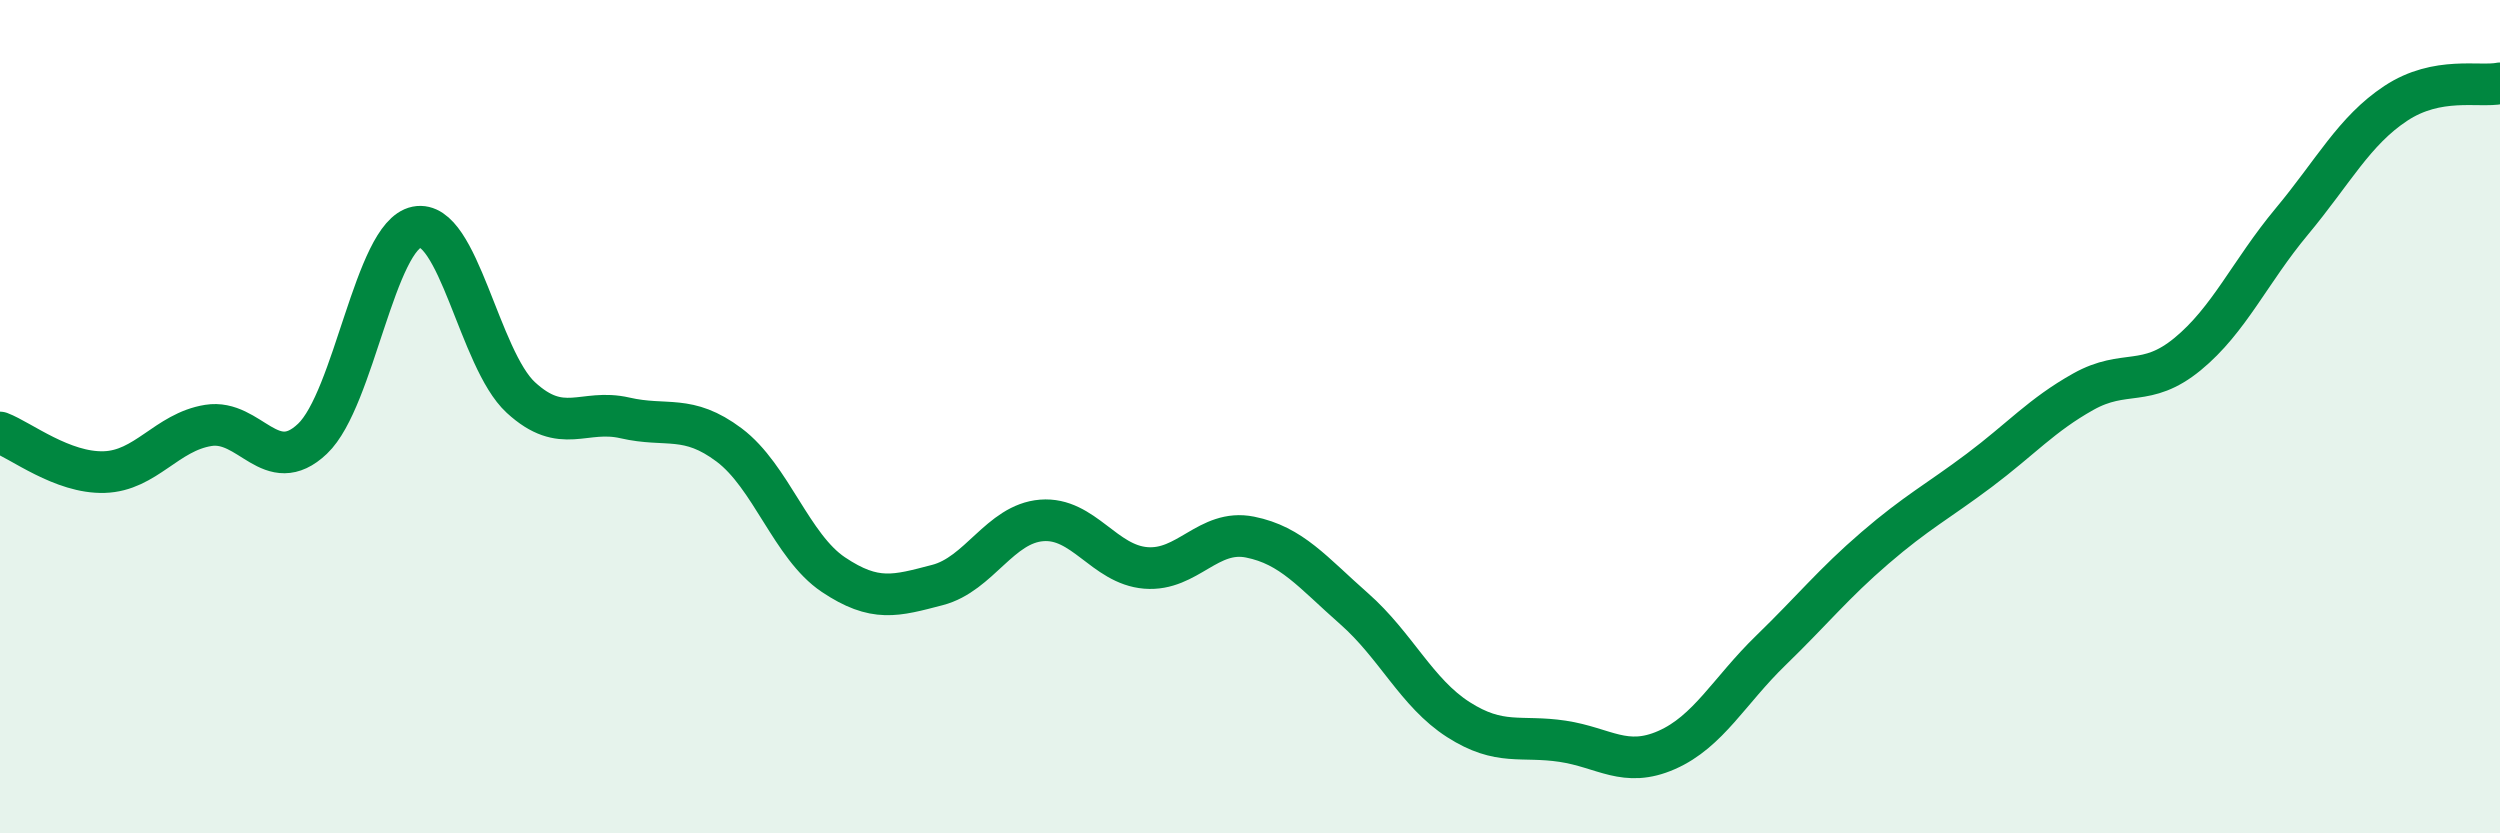 
    <svg width="60" height="20" viewBox="0 0 60 20" xmlns="http://www.w3.org/2000/svg">
      <path
        d="M 0,10.38 C 0.5,10.57 1.5,11.36 2.5,11.33 C 3.5,11.3 4,10.37 5,10.21 C 6,10.05 6.5,11.48 7.5,10.53 C 8.5,9.58 9,5.65 10,5.45 C 11,5.25 11.5,8.62 12.5,9.54 C 13.5,10.46 14,9.8 15,10.03 C 16,10.26 16.5,9.93 17.5,10.68 C 18.5,11.43 19,13.12 20,13.79 C 21,14.46 21.5,14.3 22.5,14.04 C 23.5,13.78 24,12.57 25,12.49 C 26,12.41 26.5,13.55 27.5,13.63 C 28.5,13.71 29,12.69 30,12.89 C 31,13.09 31.5,13.73 32.5,14.61 C 33.5,15.49 34,16.63 35,17.27 C 36,17.91 36.5,17.64 37.5,17.79 C 38.5,17.94 39,18.44 40,18 C 41,17.56 41.5,16.58 42.5,15.61 C 43.5,14.64 44,14.01 45,13.15 C 46,12.29 46.5,12.04 47.5,11.29 C 48.5,10.54 49,9.96 50,9.4 C 51,8.84 51.5,9.32 52.5,8.5 C 53.5,7.68 54,6.52 55,5.32 C 56,4.12 56.5,3.14 57.5,2.48 C 58.5,1.82 59.5,2.1 60,2L60 20L0 20Z"
        fill="#008740"
        opacity="0.1"
        stroke-linecap="round"
        stroke-linejoin="round"
      />
      <path
        d="M 0,10.38 C 0.5,10.57 1.5,11.36 2.5,11.33 C 3.5,11.3 4,10.37 5,10.21 C 6,10.05 6.5,11.48 7.5,10.53 C 8.5,9.58 9,5.65 10,5.45 C 11,5.25 11.5,8.62 12.5,9.54 C 13.5,10.46 14,9.8 15,10.03 C 16,10.26 16.5,9.93 17.5,10.68 C 18.5,11.43 19,13.12 20,13.79 C 21,14.46 21.5,14.3 22.5,14.04 C 23.5,13.78 24,12.57 25,12.49 C 26,12.41 26.5,13.55 27.5,13.63 C 28.5,13.71 29,12.69 30,12.89 C 31,13.09 31.5,13.73 32.5,14.61 C 33.5,15.49 34,16.63 35,17.27 C 36,17.91 36.5,17.64 37.5,17.79 C 38.5,17.94 39,18.44 40,18 C 41,17.56 41.5,16.58 42.5,15.61 C 43.5,14.64 44,14.01 45,13.15 C 46,12.29 46.5,12.04 47.5,11.29 C 48.5,10.54 49,9.96 50,9.4 C 51,8.84 51.5,9.32 52.5,8.5 C 53.5,7.68 54,6.52 55,5.32 C 56,4.12 56.5,3.14 57.5,2.48 C 58.5,1.82 59.5,2.1 60,2"
        stroke="#008740"
        stroke-width="1"
        fill="none"
        stroke-linecap="round"
        stroke-linejoin="round"
      />
    </svg>
  